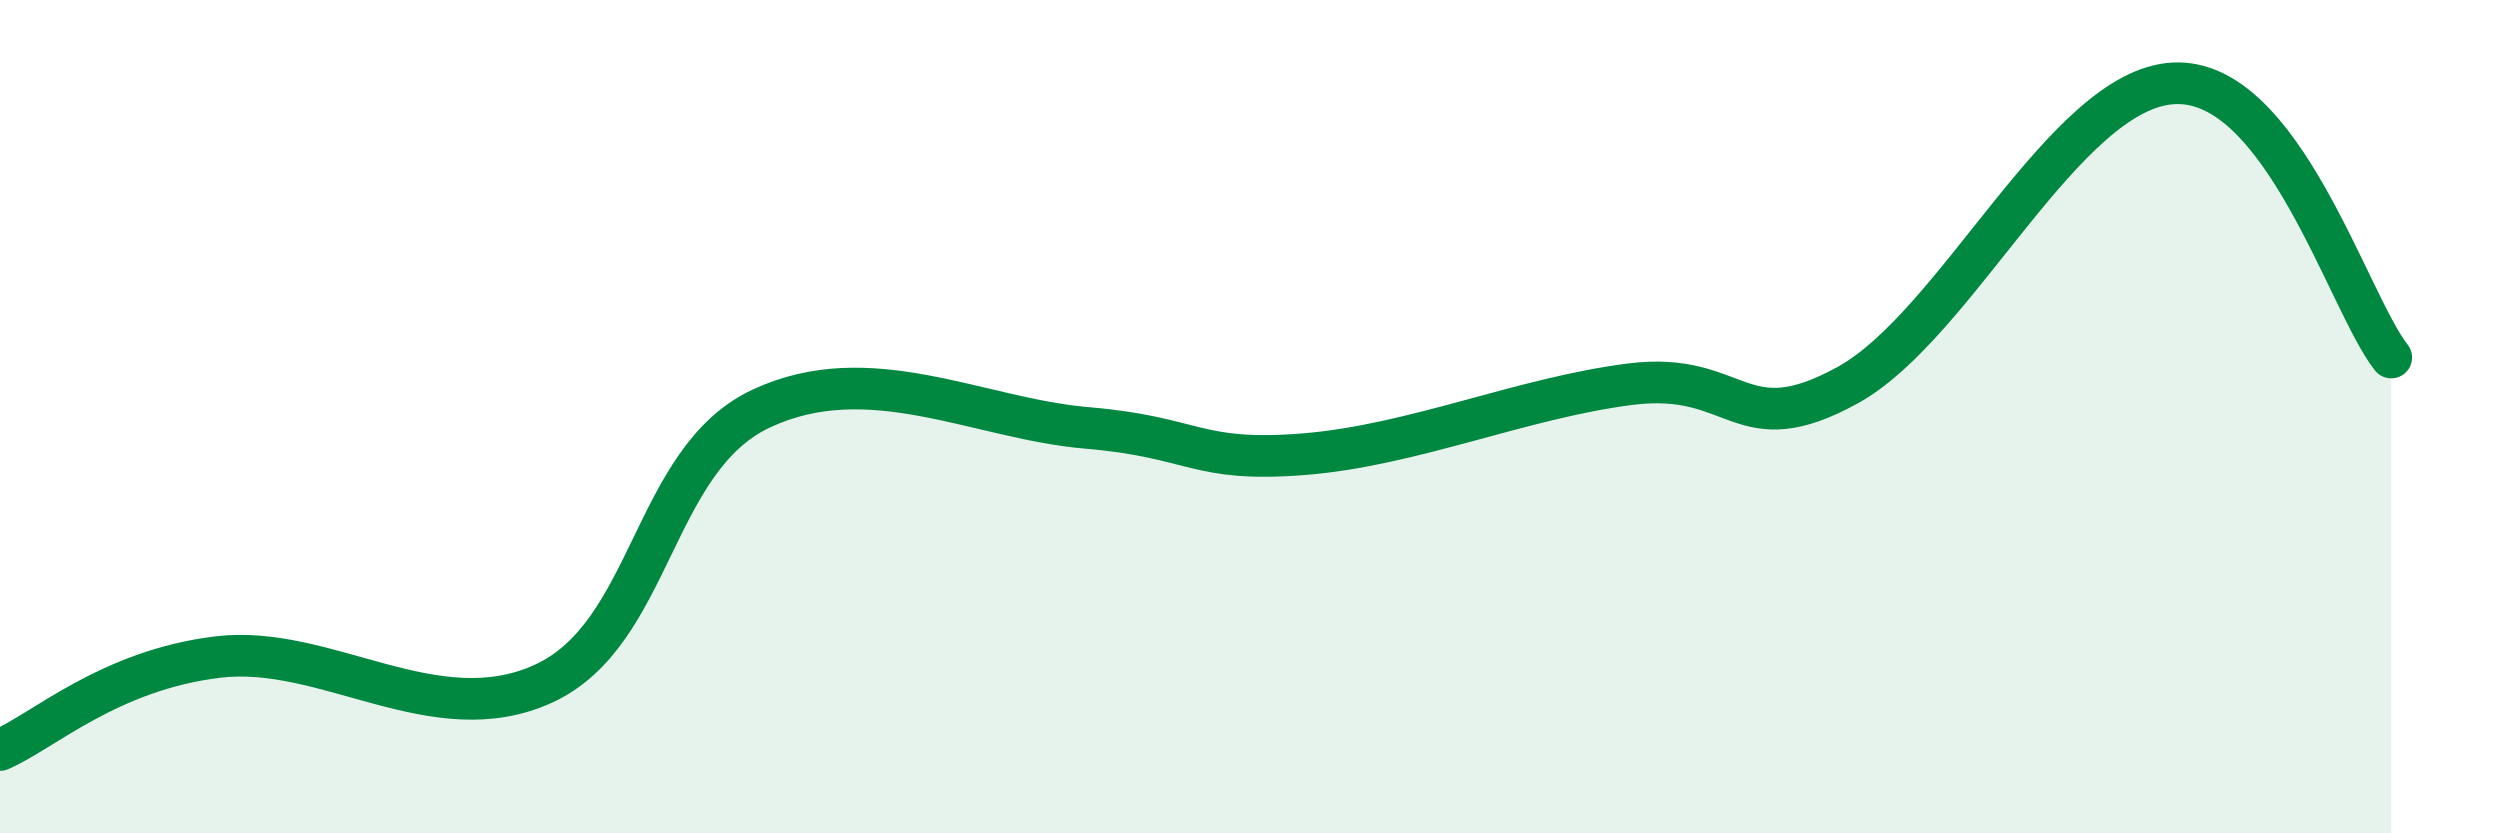 
    <svg width="60" height="20" viewBox="0 0 60 20" xmlns="http://www.w3.org/2000/svg">
      <path
        d="M 0,18 C 1.04,17.55 2.61,16.09 5.22,15.77 C 7.83,15.45 10.43,17.6 13.04,16.41 C 15.65,15.22 15.65,11.04 18.26,9.81 C 20.87,8.58 23.48,10.05 26.09,10.27 C 28.7,10.49 28.69,11.11 31.3,10.9 C 33.91,10.69 36.52,9.55 39.13,9.22 C 41.74,8.89 41.74,10.68 44.35,9.24 C 46.96,7.8 49.56,2.13 52.17,2 C 54.78,1.87 56.35,7.26 57.39,8.58L57.39 20L0 20Z"
        fill="#008740"
        opacity="0.1"
        stroke-linecap="round"
        stroke-linejoin="round"
      />
      <path
        d="M 0,18 C 1.04,17.55 2.61,16.09 5.22,15.77 C 7.83,15.45 10.43,17.6 13.04,16.41 C 15.65,15.22 15.65,11.04 18.26,9.81 C 20.87,8.58 23.48,10.05 26.09,10.27 C 28.7,10.49 28.69,11.11 31.3,10.9 C 33.91,10.69 36.52,9.55 39.13,9.22 C 41.74,8.89 41.74,10.68 44.35,9.24 C 46.96,7.8 49.56,2.13 52.17,2 C 54.78,1.87 56.35,7.26 57.39,8.58"
        stroke="#008740"
        stroke-width="1"
        fill="none"
        stroke-linecap="round"
        stroke-linejoin="round"
      />
    </svg>
  